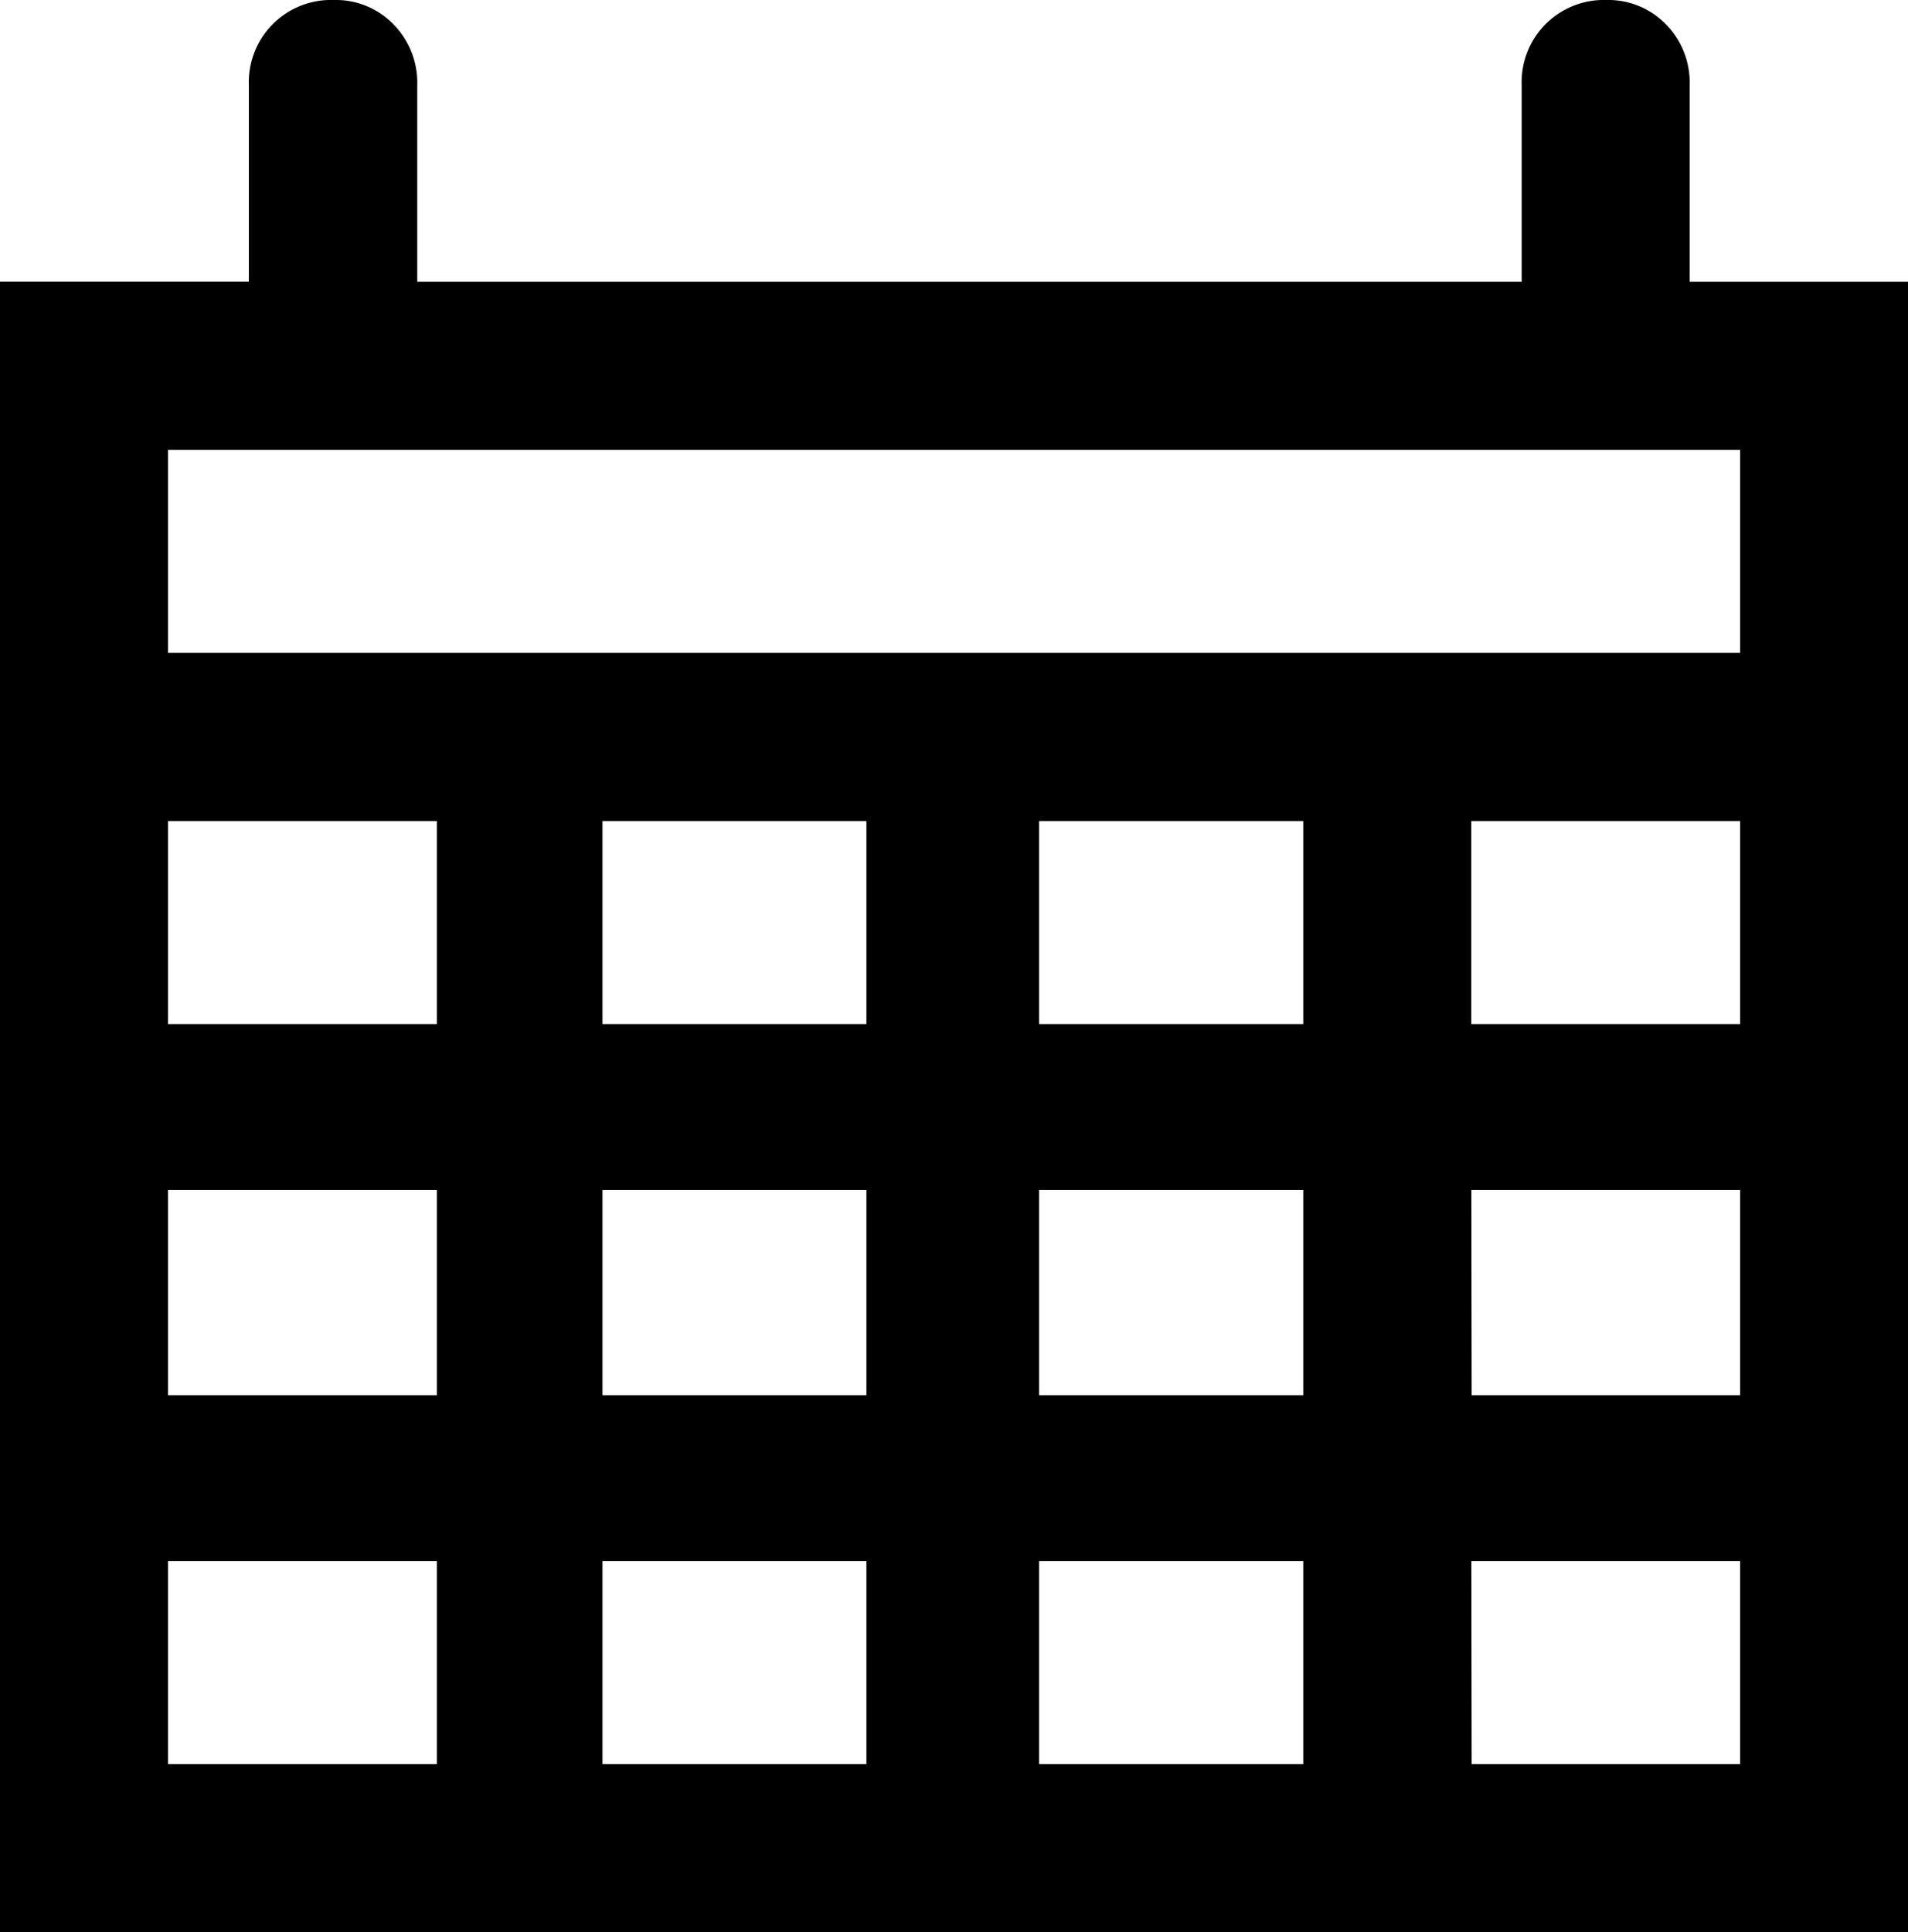 <svg xmlns="http://www.w3.org/2000/svg" xmlns:xlink="http://www.w3.org/1999/xlink" width="26.206" height="26.536" viewBox="0 0 26.206 26.536">
  <defs>
    <clipPath id="clip-path">
      <rect id="Rectangle_57" data-name="Rectangle 57" width="26.206" height="26.536" transform="translate(0 0)" fill="none"/>
    </clipPath>
  </defs>
  <g id="Group_16" data-name="Group 16" transform="translate(0 0)" clip-path="url(#clip-path)">
    <path id="Path_372" data-name="Path 372" d="M3.418,3.869V1.17A1.129,1.129,0,0,1,4.587,0,1.1,1.1,0,0,1,5.4.33a1.143,1.143,0,0,1,.331.84v2.7H20.9V1.17A1.129,1.129,0,0,1,22.068,0a1.1,1.1,0,0,1,.809.33,1.138,1.138,0,0,1,.33.84v2.7h3V26.536H0V3.869ZM23.9,6.177H2.308V8.965H23.9ZM6,11.275H2.308v2.788H6Zm0,5.067H2.308v2.817H6ZM2.308,24.226H6V21.438H2.308ZM11.9,11.275H8.275v2.788H11.9ZM8.275,19.159H11.9V16.342H8.275Zm0,5.067H11.9V21.438H8.275ZM17.9,11.275H14.272v2.788H17.9Zm0,5.067H14.272v2.817H17.9Zm-3.628,7.884H17.9V21.438H14.272ZM23.9,11.275H20.208v2.788H23.9Zm-3.687,7.884H23.9V16.342H20.209Zm0,5.067H23.9V21.438H20.209Z"/>
  </g>
</svg>
